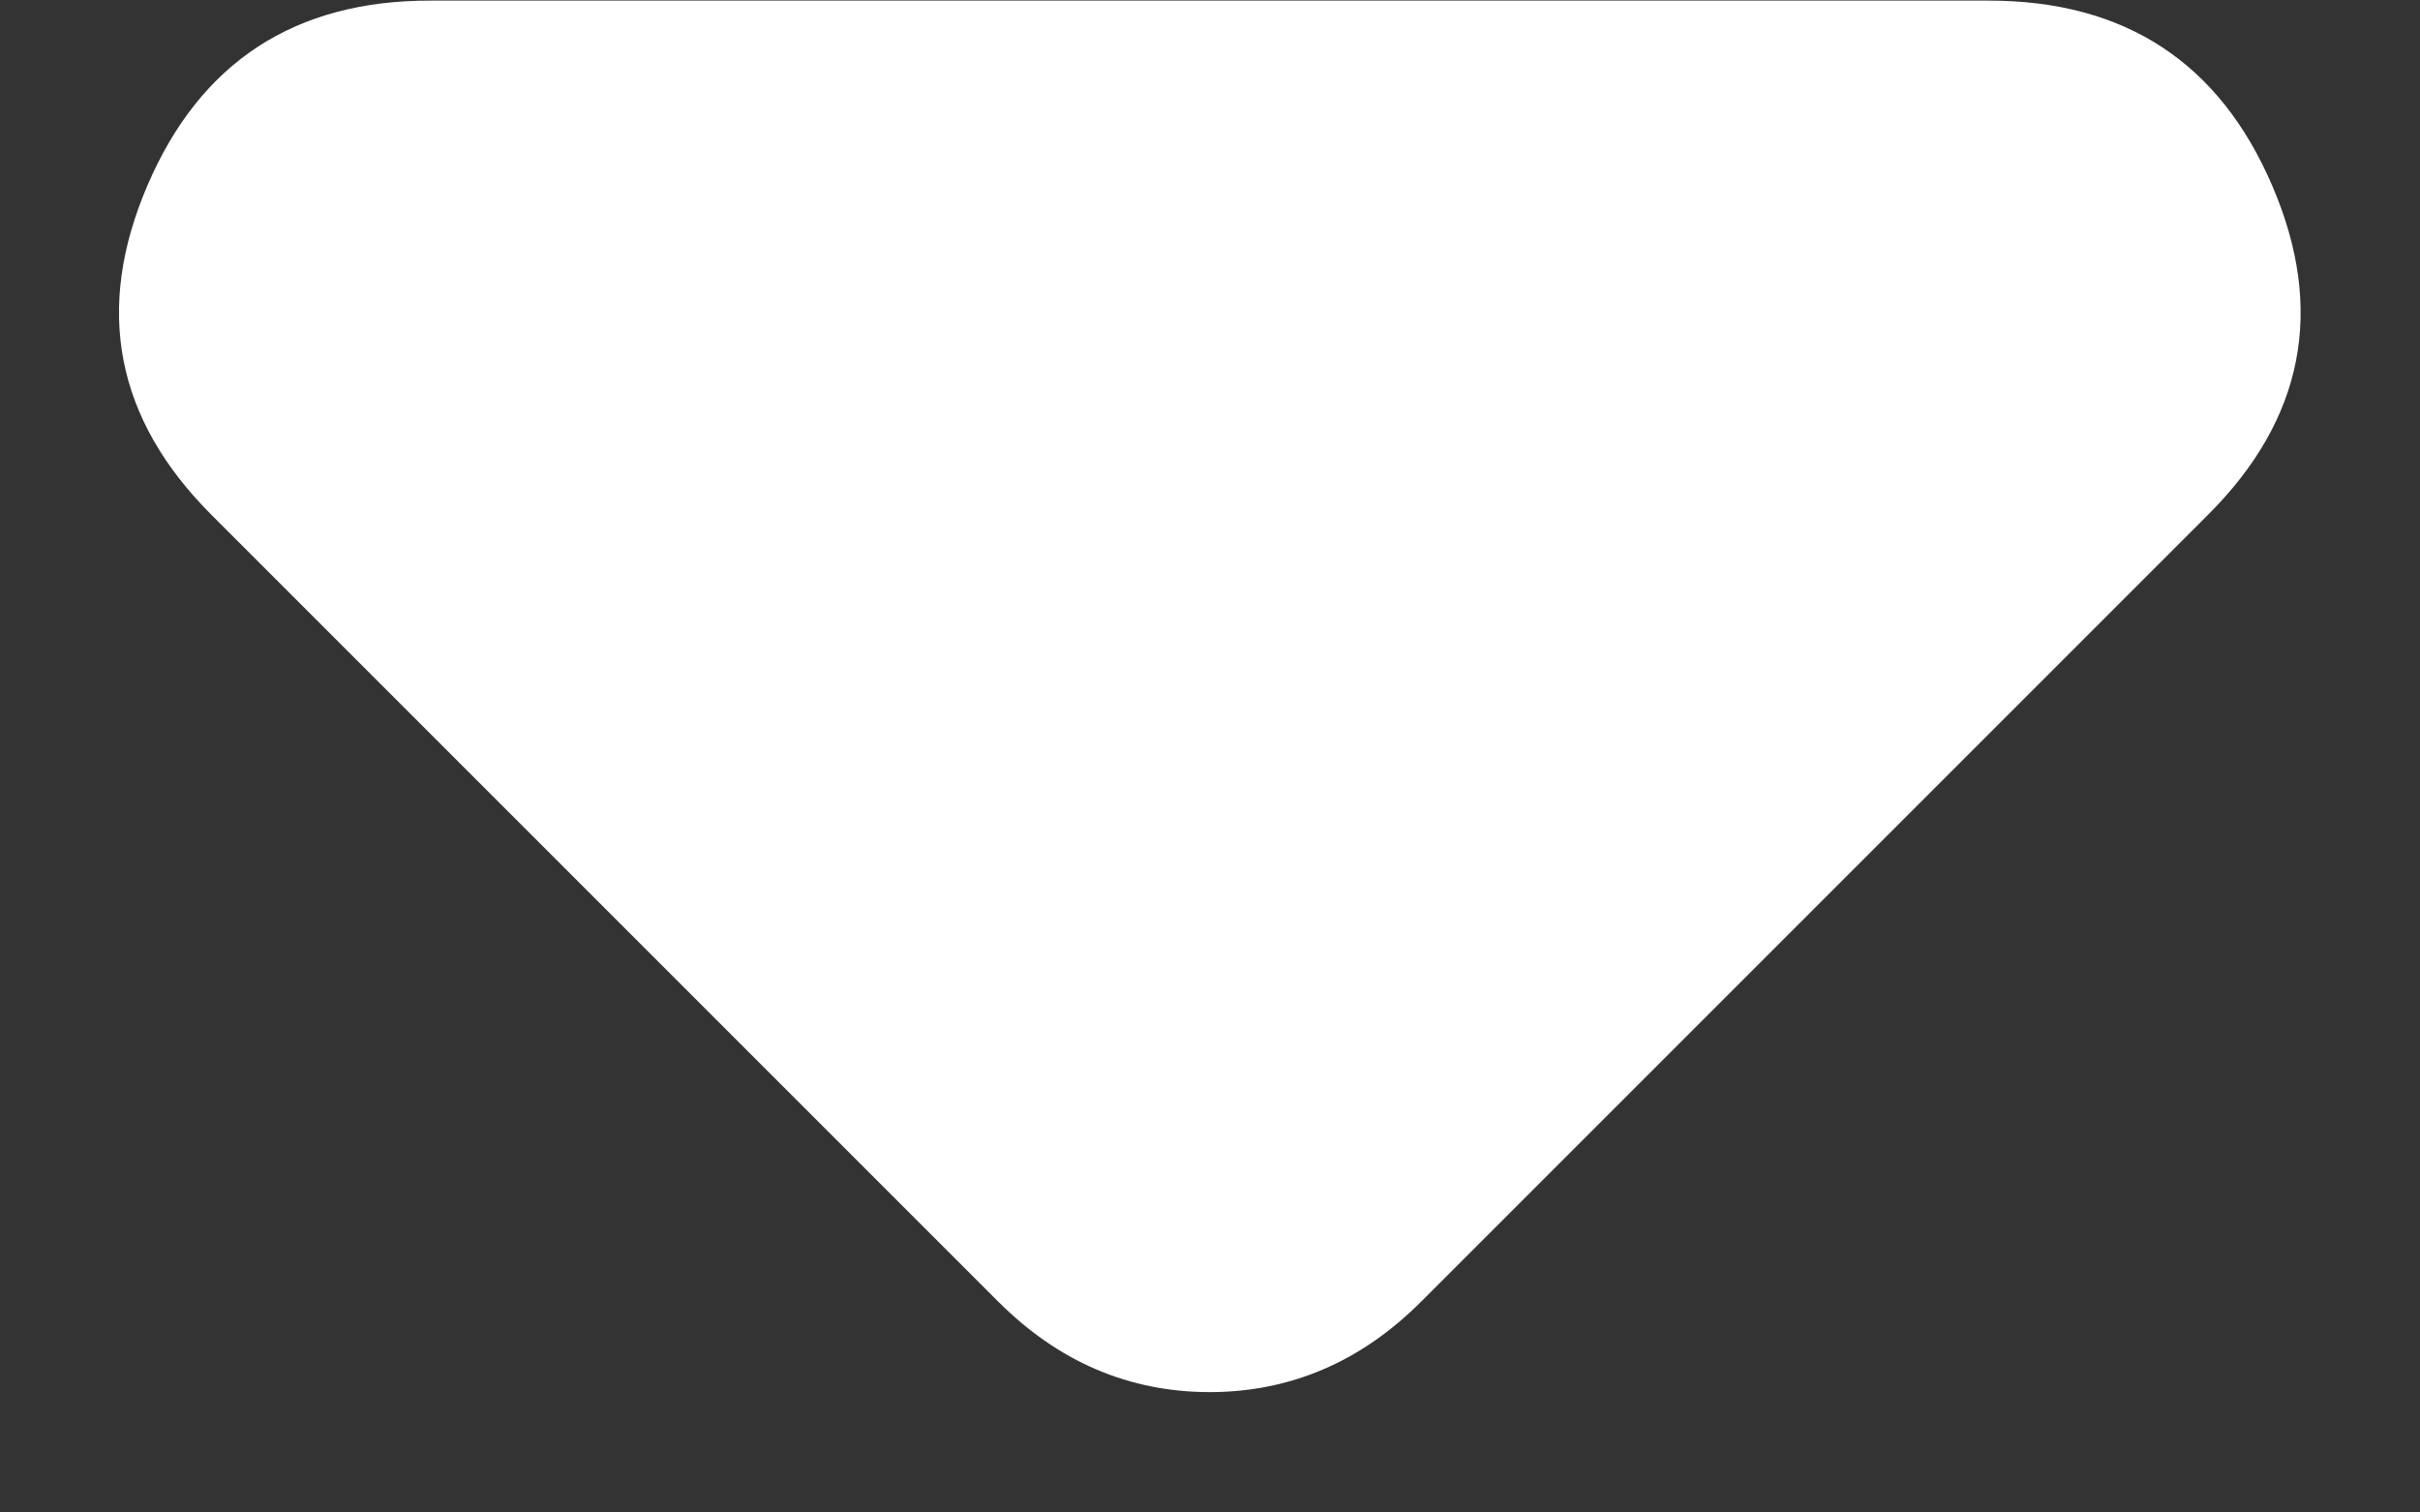 <svg width="8" height="5" viewBox="0 0 8 5" fill="none" xmlns="http://www.w3.org/2000/svg">
<rect x="0" y="0" width="8" height="5" fill="#333333" stroke="none"/>
<path d="M6.574 0.002C7.024 0.002 7.337 0.206 7.512 0.615C7.687 1.023 7.616 1.386 7.299 1.702L4.699 4.302C4.599 4.402 4.491 4.477 4.374 4.527C4.257 4.577 4.132 4.602 3.999 4.602C3.866 4.602 3.741 4.577 3.624 4.527C3.507 4.477 3.399 4.402 3.299 4.302L0.699 1.702C0.382 1.385 0.312 1.022 0.487 0.614C0.662 0.205 0.975 0.001 1.424 0.002L6.574 0.002Z" fill="white"/>
</svg>
